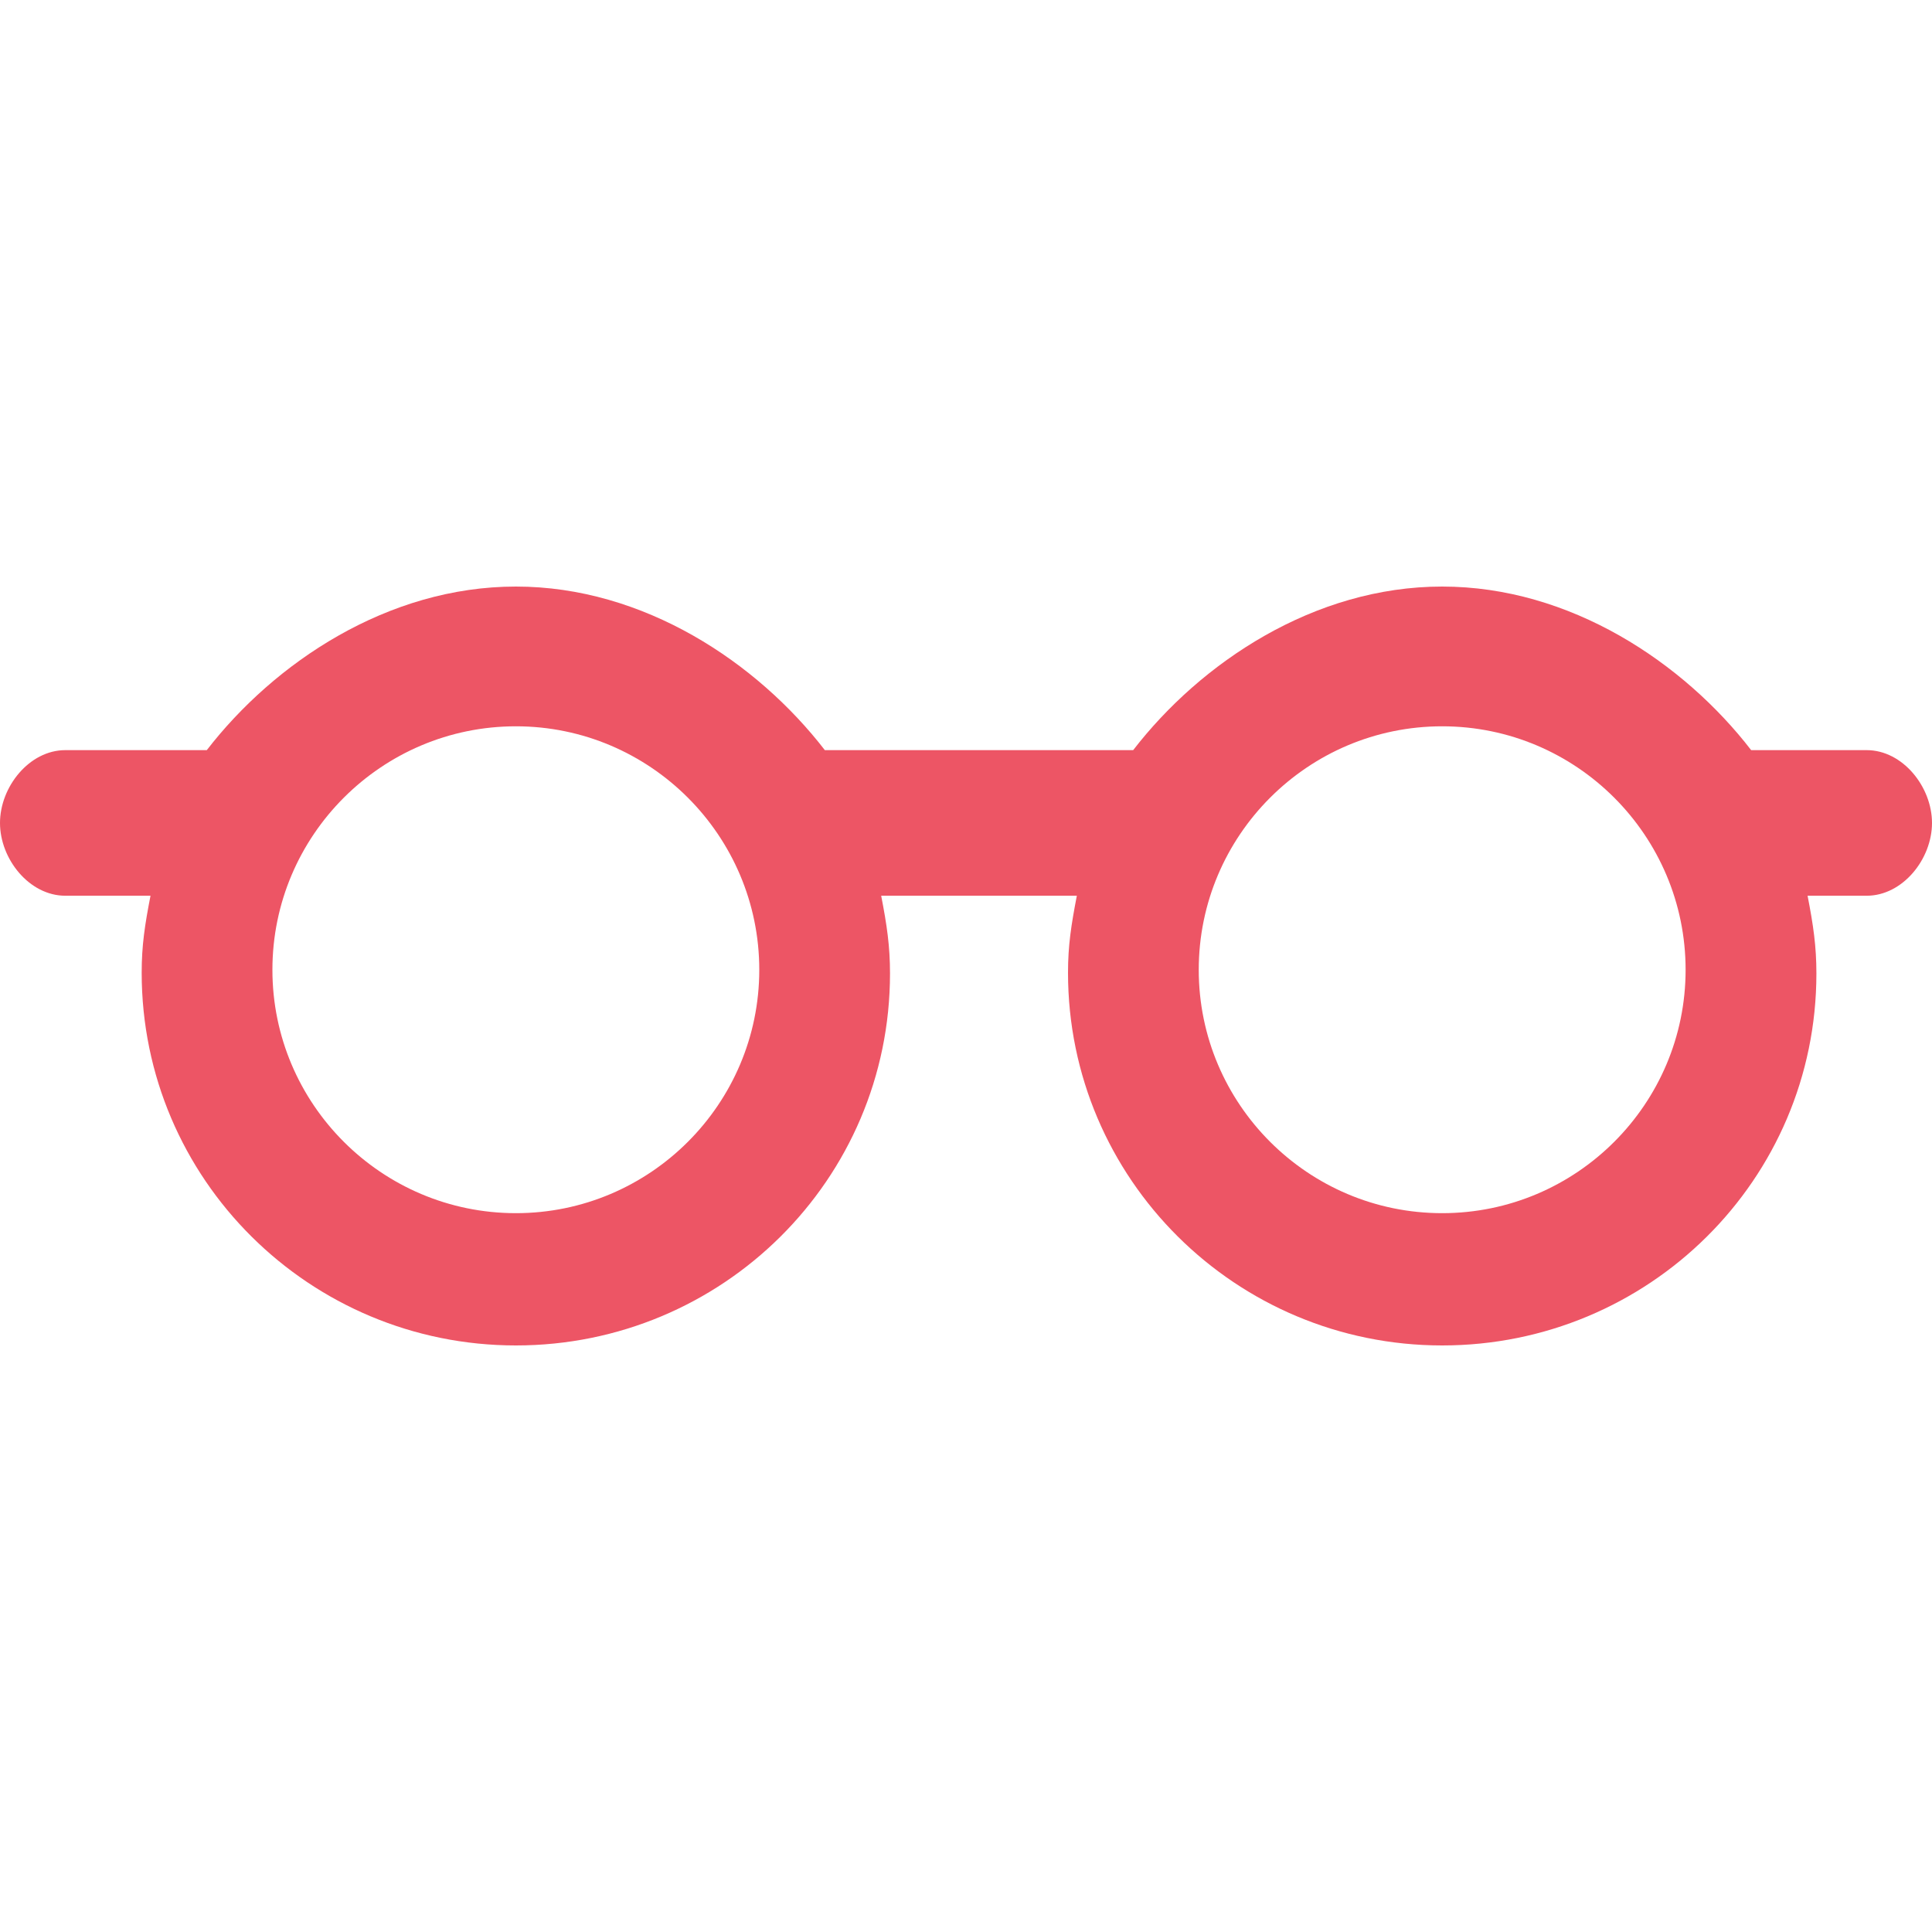 <svg width="30" height="30" viewBox="0 0 30 30" fill="none" xmlns="http://www.w3.org/2000/svg">
<path d="M28.985 11.648H27.192C26.145 10.291 24.385 9.108 22.394 9.108C20.403 9.108 18.643 10.291 17.596 11.648H12.808C11.761 10.291 10.001 9.108 8.011 9.108C6.018 9.108 4.259 10.291 3.211 11.648H1.015C0.454 11.648 0 12.219 0 12.779C0 13.339 0.454 13.909 1.015 13.909H2.337C2.249 14.362 2.2 14.678 2.2 15.104C2.2 18.308 4.807 20.892 8.011 20.892C11.213 20.892 13.82 18.319 13.82 15.116C13.82 14.69 13.771 14.362 13.683 13.909H16.721C16.634 14.362 16.584 14.678 16.584 15.104C16.584 18.308 19.191 20.892 22.394 20.892C25.598 20.892 28.205 18.319 28.205 15.116C28.205 14.69 28.156 14.362 28.068 13.909H28.985C29.546 13.909 30 13.339 30 12.779C30 12.219 29.546 11.648 28.985 11.648ZM8.011 18.838C5.926 18.838 4.23 17.143 4.23 15.059C4.23 12.974 5.926 11.278 8.011 11.278C10.094 11.278 11.79 12.974 11.79 15.059C11.79 17.143 10.094 18.838 8.011 18.838ZM22.394 18.838C20.309 18.838 18.614 17.143 18.614 15.059C18.614 12.974 20.309 11.278 22.394 11.278C24.479 11.278 26.174 12.974 26.174 15.059C26.174 17.143 24.479 18.838 22.394 18.838Z" fill="#ED5565"/>
</svg>
